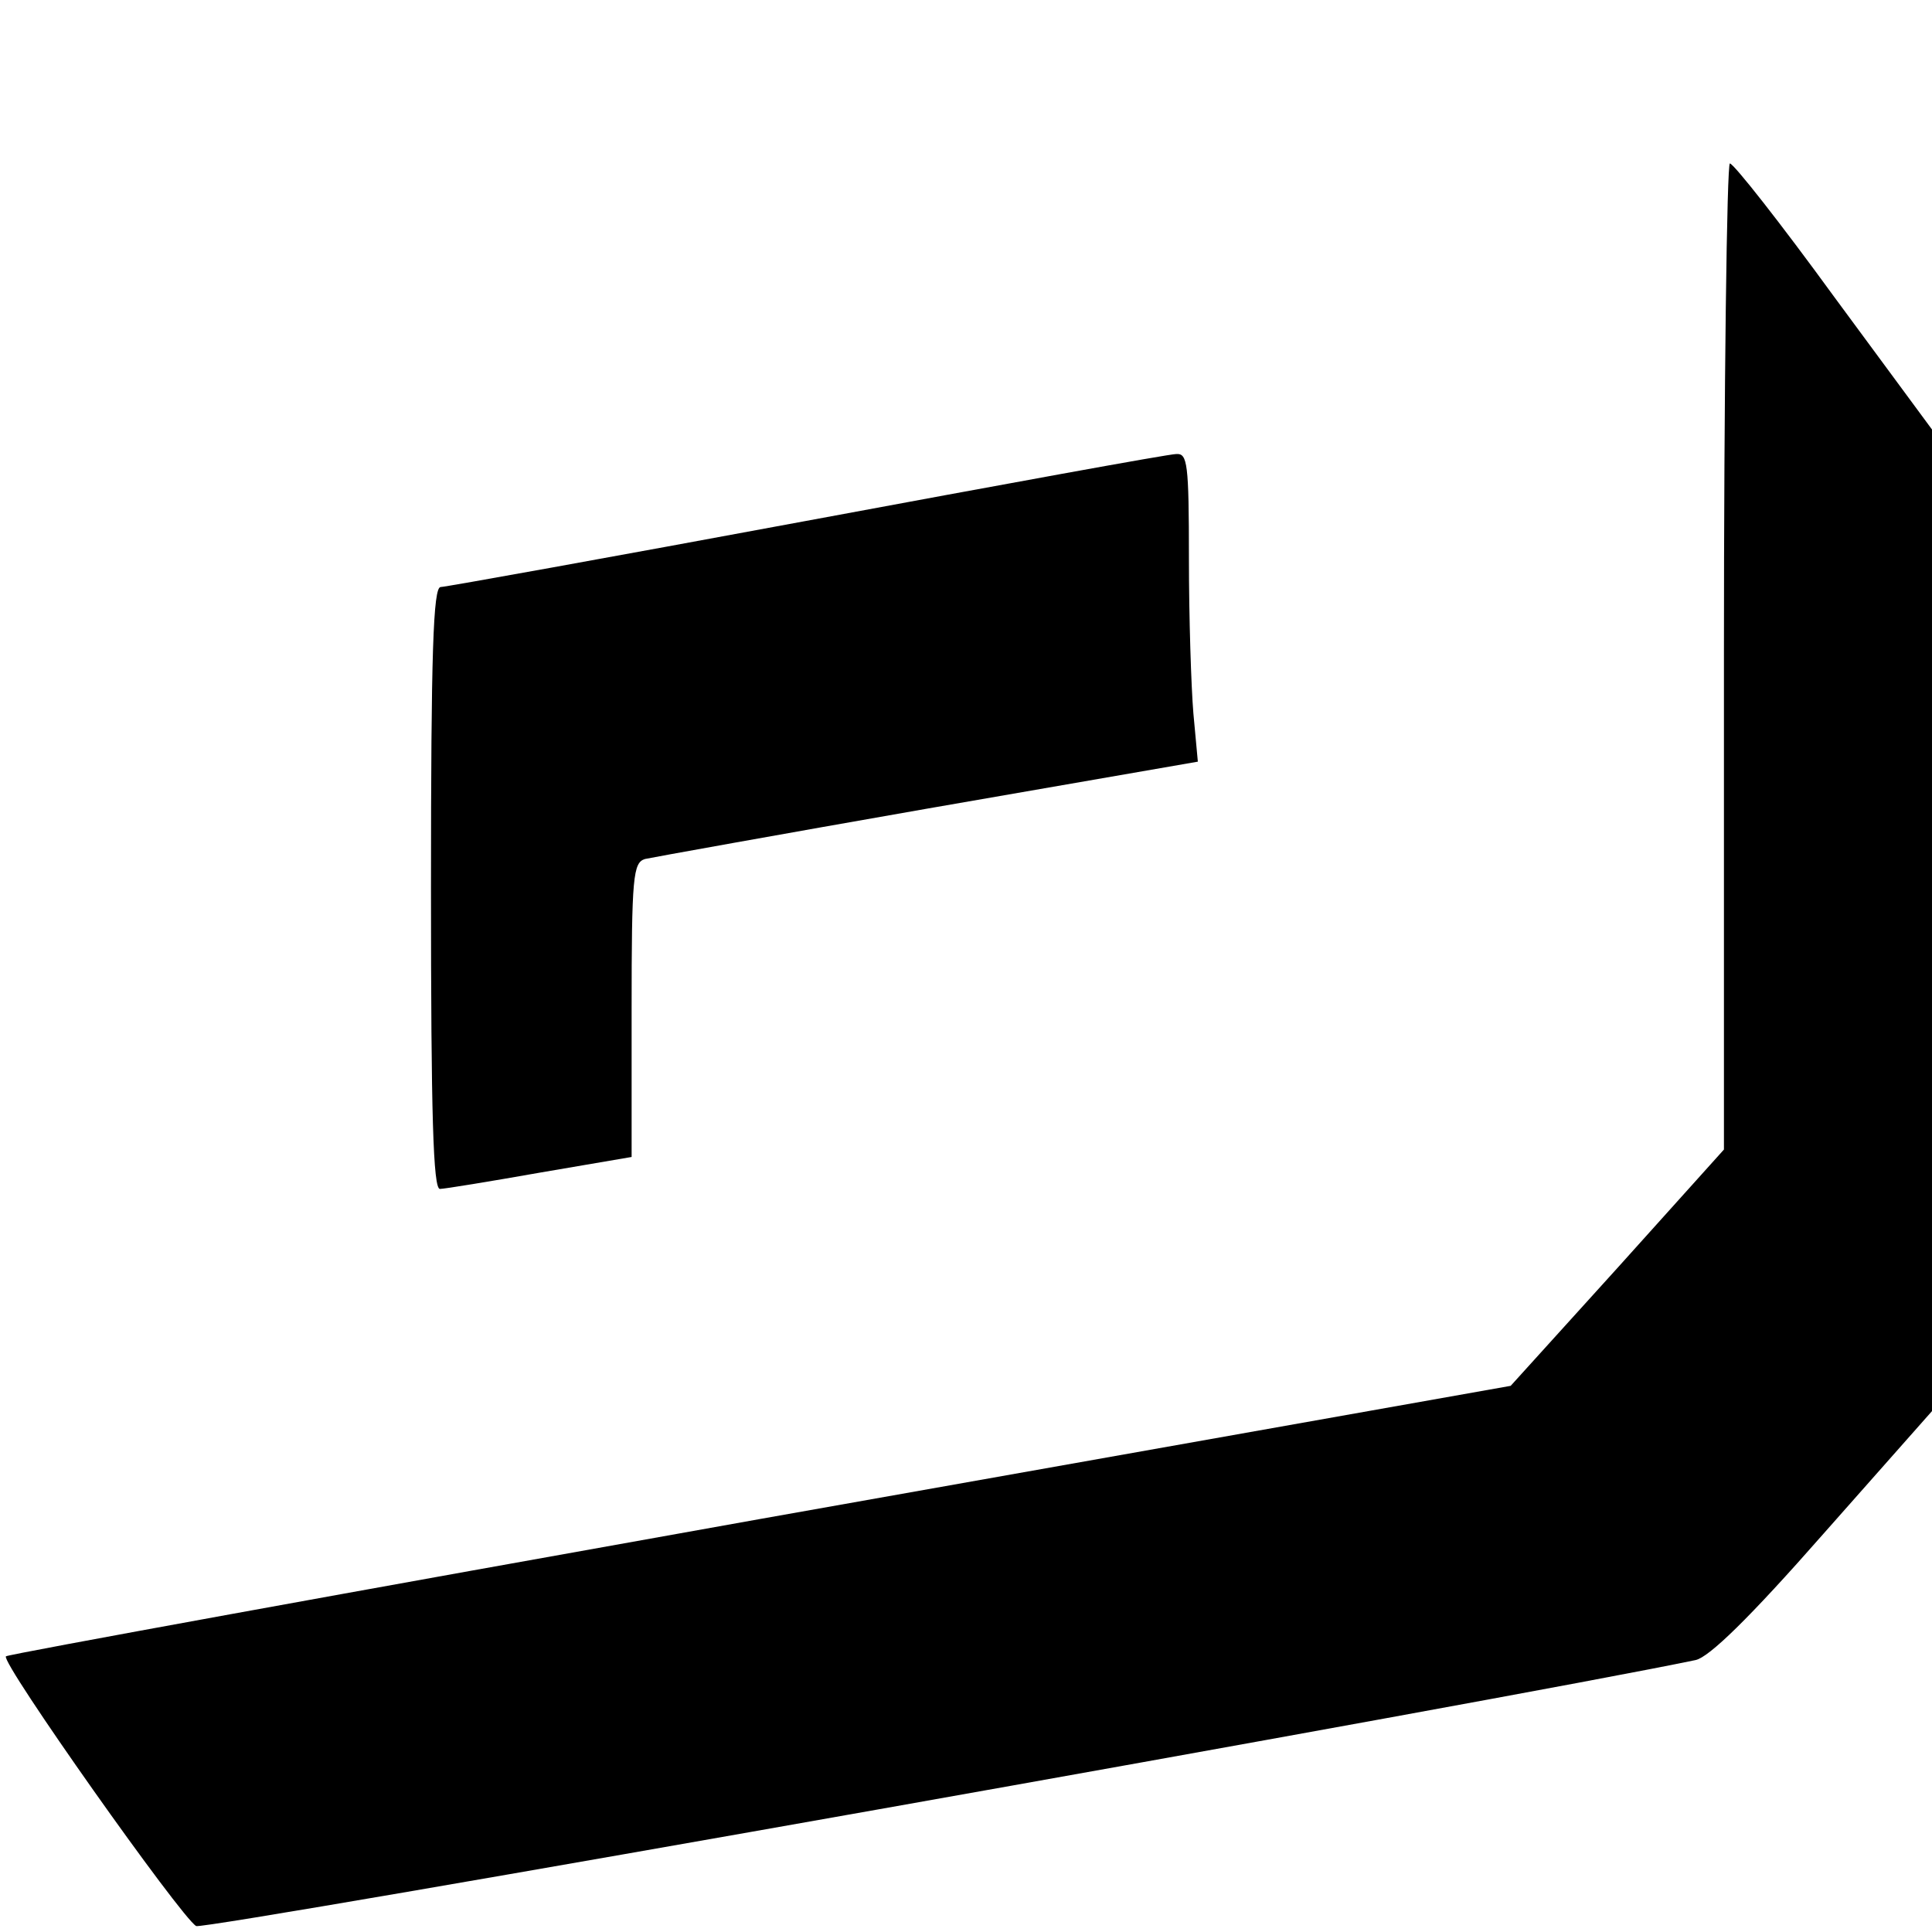 <?xml version="1.0" standalone="no"?>
<!DOCTYPE svg PUBLIC "-//W3C//DTD SVG 20010904//EN"
 "http://www.w3.org/TR/2001/REC-SVG-20010904/DTD/svg10.dtd">
<svg version="1.0" xmlns="http://www.w3.org/2000/svg"
 width="260pt" height="260pt" viewBox="0 0 260 260"
 preserveAspectRatio="xMidYMid meet">
<g transform="translate(0,260) scale(0.1,-0.1)"
fill="#000000" stroke="none">
<path d="M2320 1717 l0 -664 -143 -159 -144 -159 -1009 -179 c-555 -99 -1012
-182 -1016 -185 -8 -7 236 -352 256 -363 10 -6 1769 306 2018 358 18 4 71 55
172 170 l146 165 0 660 0 661 -132 179 c-72 99 -135 179 -140 179 -4 0 -8
-298 -8 -663z"/>
<path d="M1085 1899 c-264 -49 -486 -89 -492 -89 -10 0 -13 -88 -13 -405 0
-307 3 -405 12 -405 6 0 67 10 135 22 l123 21 0 198 c0 180 2 198 18 203 9 2
181 33 381 68 l363 63 -6 65 c-3 36 -6 129 -6 208 0 129 -2 142 -17 141 -10 0
-234 -41 -498 -90z"/>
</g>
</svg>
